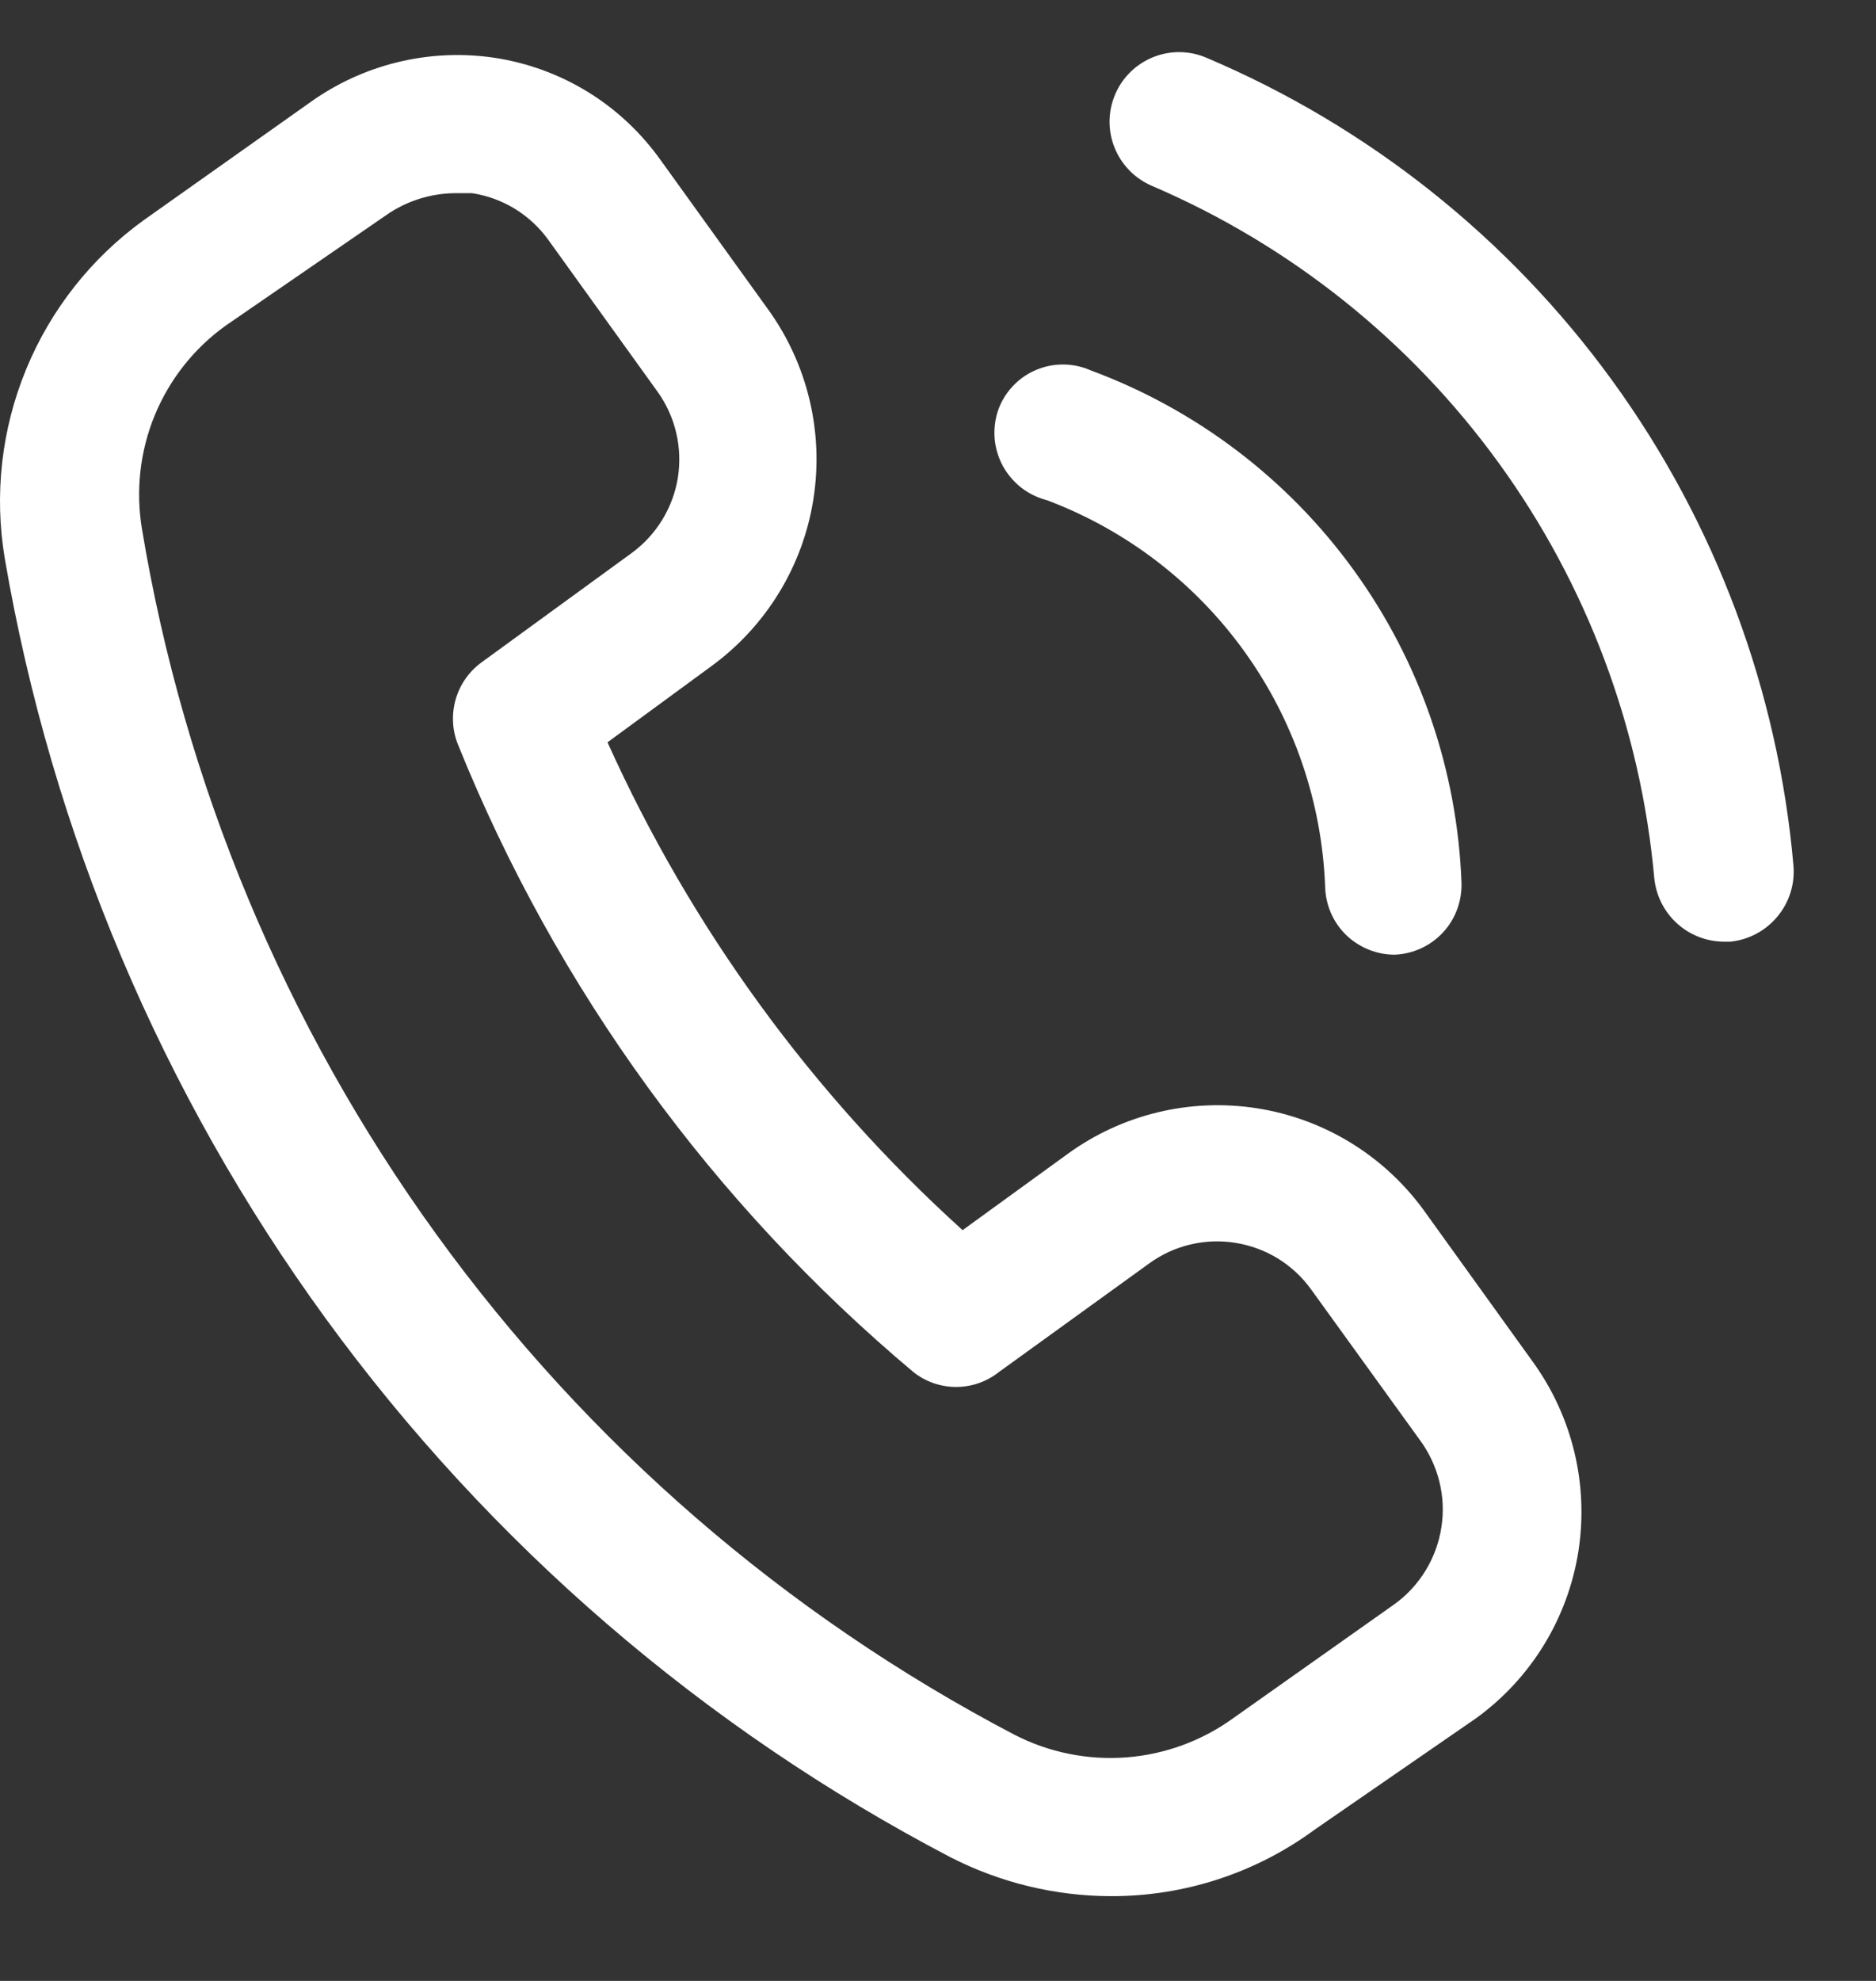 <svg width="18" height="19" viewBox="0 0 18 19" fill="none" xmlns="http://www.w3.org/2000/svg">
<rect x="0" y="0" width="18" height="19" fill="#333333" stroke="none"/>
<path d="M13.658 11.604C13.275 11.08 12.701 10.73 12.06 10.63C11.419 10.53 10.765 10.688 10.241 11.07L9.236 11.799C7.79 10.491 6.63 8.898 5.829 7.12L6.825 6.39C7.35 6.007 7.703 5.432 7.804 4.79C7.906 4.148 7.749 3.491 7.368 2.965L6.336 1.532C6.149 1.271 5.913 1.049 5.639 0.881C5.365 0.713 5.061 0.602 4.743 0.554C4.116 0.461 3.477 0.618 2.964 0.99L1.38 2.111C0.877 2.474 0.486 2.97 0.25 3.544C0.014 4.118 -0.057 4.746 0.046 5.358C0.498 7.993 1.552 10.487 3.126 12.648C4.7 14.808 6.751 16.576 9.12 17.814C9.597 18.058 10.124 18.186 10.659 18.187C11.364 18.189 12.05 17.965 12.617 17.547L14.165 16.479C14.69 16.098 15.042 15.524 15.144 14.883C15.245 14.243 15.088 13.588 14.708 13.063L13.658 11.604ZM13.382 15.385L11.834 16.479C11.533 16.697 11.177 16.828 10.807 16.856C10.436 16.884 10.065 16.809 9.734 16.639C7.539 15.49 5.641 13.848 4.188 11.841C2.735 9.834 1.768 7.517 1.362 5.073C1.301 4.706 1.343 4.329 1.484 3.985C1.626 3.64 1.861 3.342 2.163 3.125L3.702 2.066C3.895 1.93 4.125 1.856 4.361 1.853H4.53C4.675 1.875 4.814 1.926 4.939 2.002C5.064 2.079 5.173 2.179 5.259 2.298L6.309 3.757C6.48 3.995 6.55 4.292 6.504 4.582C6.457 4.872 6.297 5.132 6.06 5.305L4.619 6.354C4.498 6.443 4.411 6.569 4.371 6.712C4.331 6.856 4.339 7.008 4.396 7.146C5.338 9.479 6.838 11.544 8.765 13.161C8.881 13.253 9.025 13.303 9.174 13.303C9.322 13.303 9.467 13.253 9.583 13.161L11.024 12.12C11.143 12.033 11.277 11.971 11.42 11.937C11.562 11.903 11.71 11.897 11.855 11.921C11.999 11.944 12.138 11.995 12.263 12.072C12.387 12.149 12.496 12.25 12.581 12.369L13.622 13.81C13.71 13.929 13.774 14.064 13.81 14.208C13.846 14.352 13.853 14.501 13.83 14.648C13.808 14.794 13.757 14.934 13.68 15.061C13.603 15.188 13.502 15.298 13.382 15.385ZM9.574 3.943C9.603 3.857 9.65 3.777 9.712 3.71C9.774 3.642 9.849 3.588 9.933 3.552C10.016 3.515 10.107 3.496 10.198 3.496C10.29 3.496 10.38 3.515 10.464 3.552C11.478 3.927 12.358 4.595 12.991 5.471C13.625 6.347 13.984 7.391 14.023 8.472C14.027 8.647 13.963 8.818 13.843 8.946C13.723 9.074 13.557 9.15 13.382 9.157C13.21 9.157 13.044 9.09 12.919 8.971C12.795 8.852 12.722 8.689 12.715 8.516C12.686 7.702 12.418 6.915 11.943 6.253C11.468 5.591 10.808 5.085 10.046 4.798C9.957 4.775 9.874 4.735 9.801 4.679C9.729 4.623 9.669 4.553 9.624 4.473C9.58 4.393 9.553 4.304 9.544 4.213C9.536 4.122 9.546 4.03 9.574 3.943ZM17.208 8.303C17.223 8.48 17.168 8.655 17.054 8.791C16.941 8.928 16.779 9.014 16.603 9.032H16.54C16.374 9.031 16.214 8.969 16.091 8.857C15.968 8.746 15.891 8.593 15.873 8.427C15.744 6.988 15.228 5.609 14.379 4.439C13.53 3.269 12.38 2.351 11.051 1.782C10.888 1.712 10.76 1.58 10.694 1.416C10.628 1.252 10.63 1.068 10.7 0.905C10.769 0.742 10.901 0.614 11.065 0.548C11.229 0.482 11.413 0.484 11.576 0.554C13.13 1.213 14.475 2.282 15.467 3.647C16.459 5.012 17.061 6.622 17.208 8.303Z" fill="white"/>
</svg>

